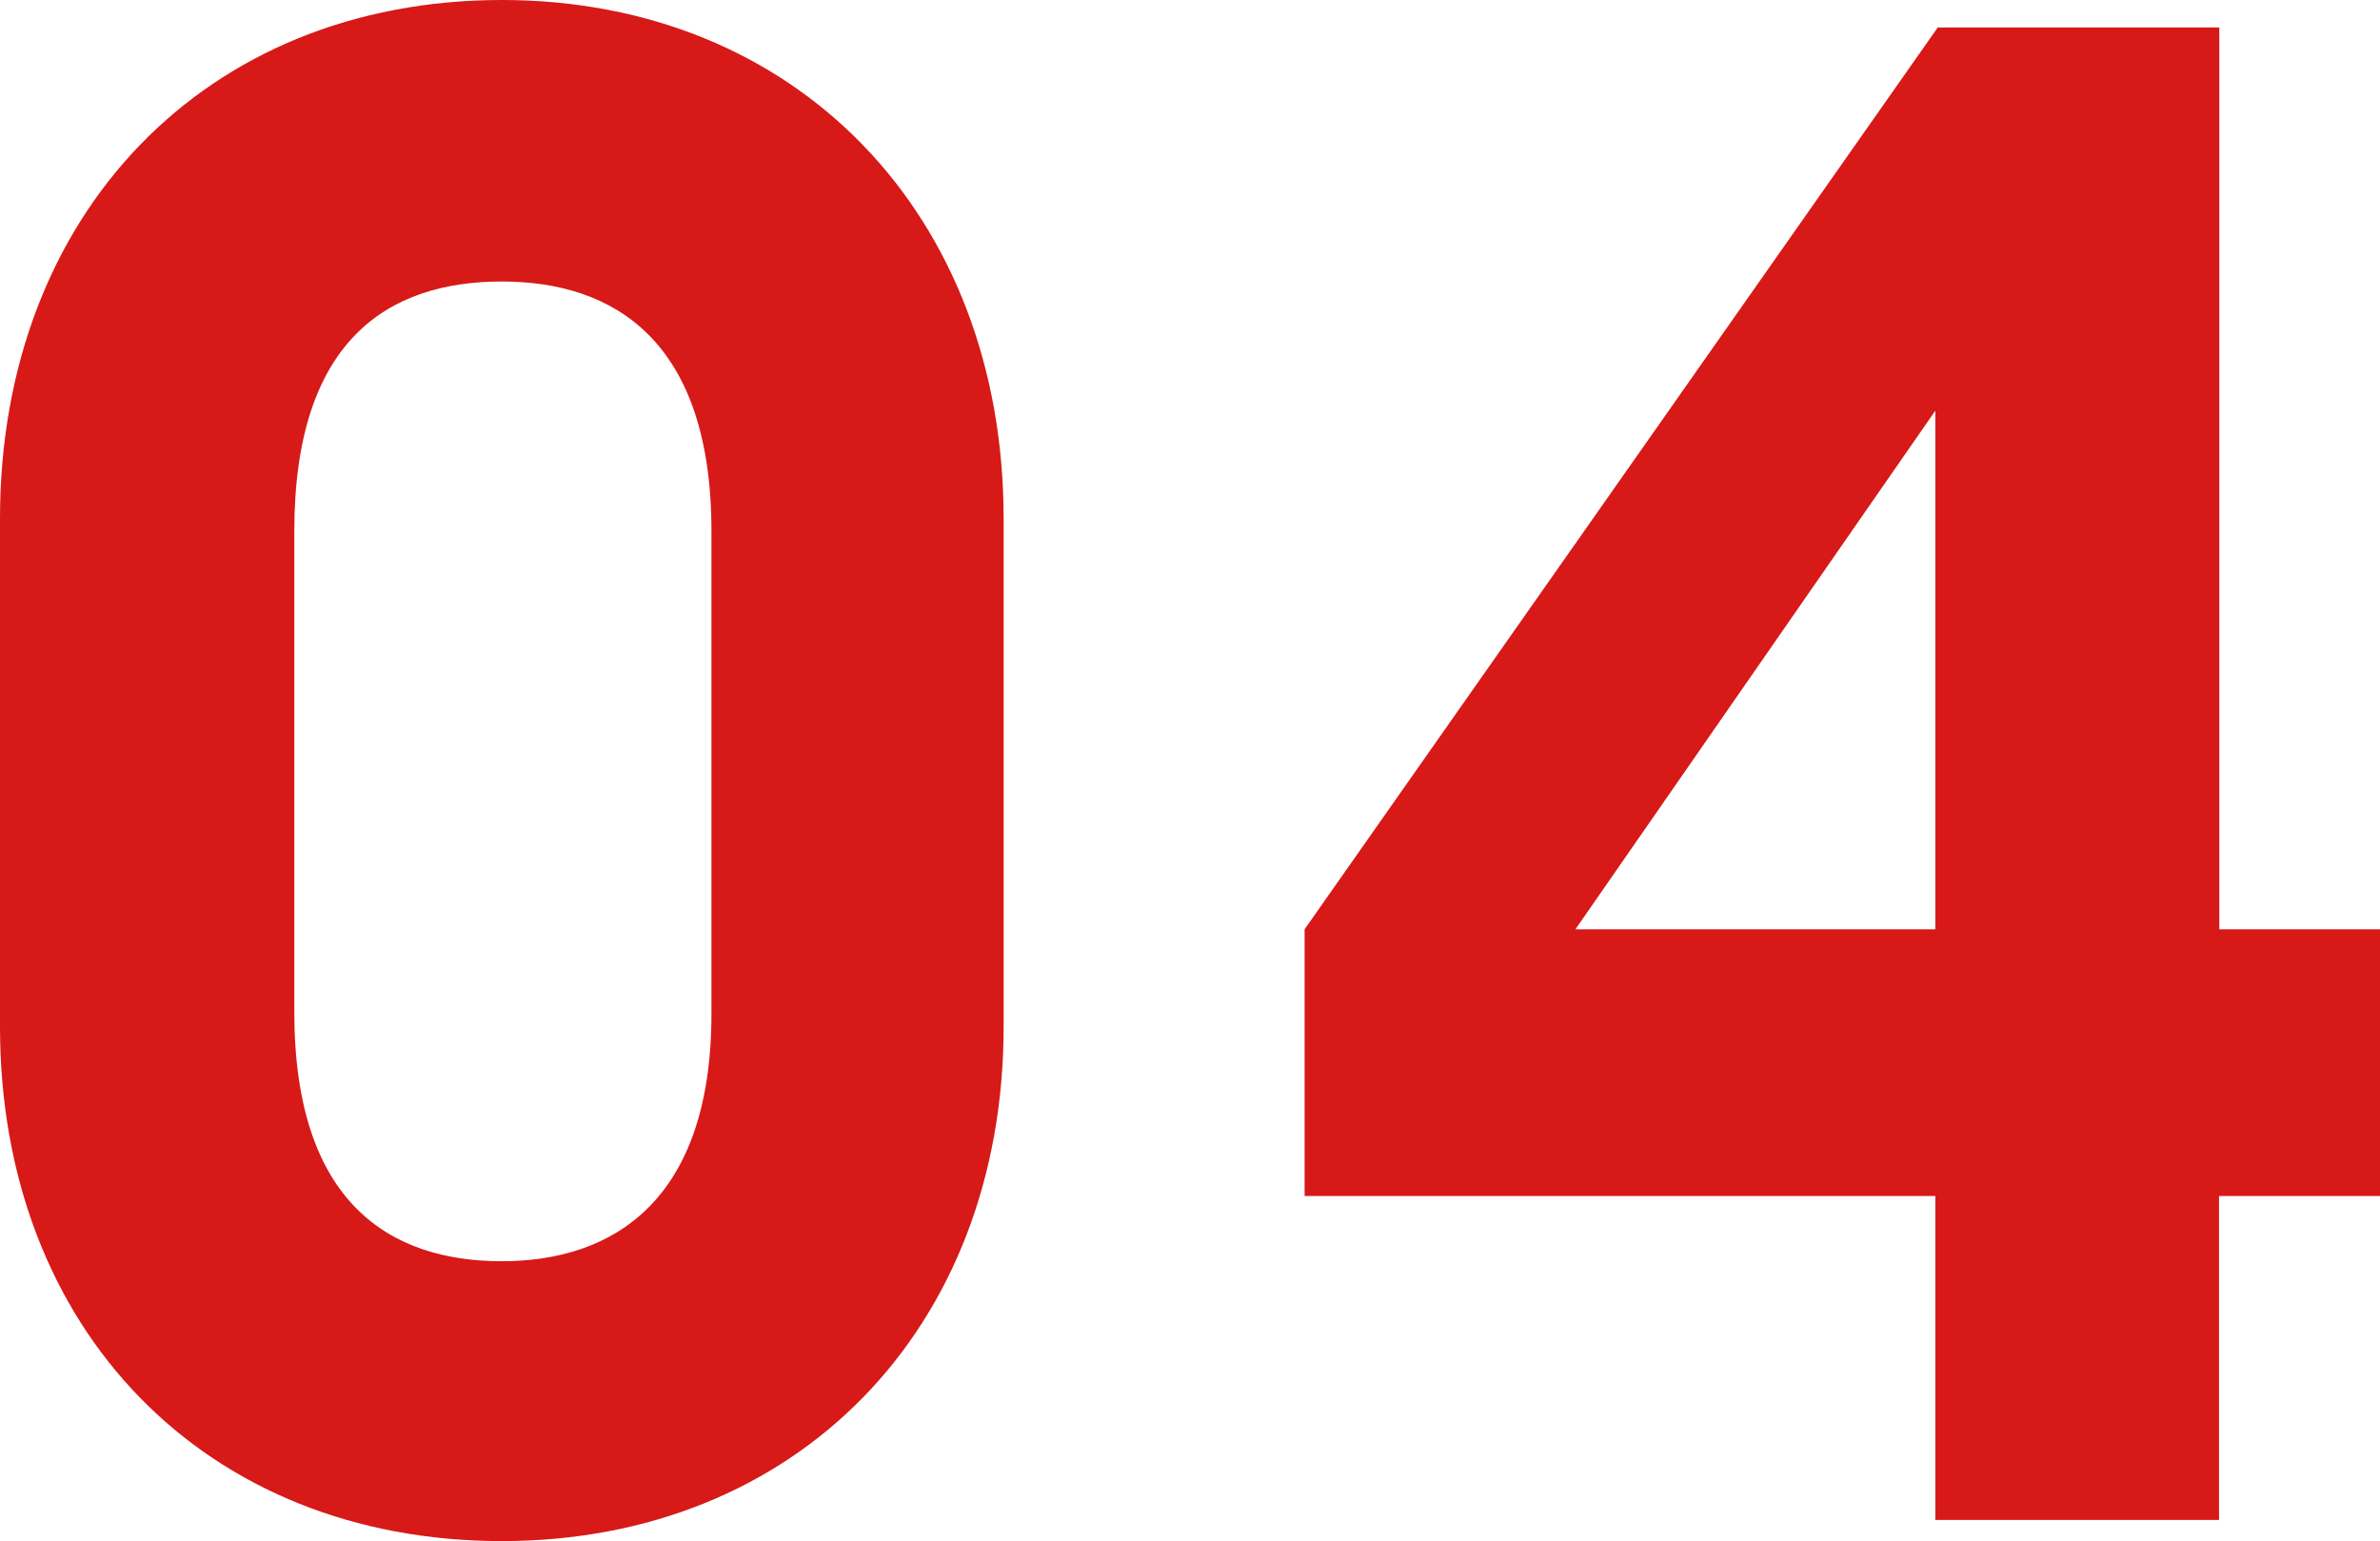 <svg xmlns="http://www.w3.org/2000/svg" viewBox="0 0 188.67 122.19"><defs><style>.cls-1{fill:#d71918;}</style></defs><g id="レイヤー_2" data-name="レイヤー 2"><g id="テキスト"><path class="cls-1" d="M0,81.4V41.12C0,17,16.28,0,39.78,0,63.11,0,79.56,17,79.56,41.12V81.4c0,24-16.45,40.79-39.78,40.79C16.28,122.19,0,105.41,0,81.4ZM39.78,100c8.73,0,16.62-4.7,16.62-19.64V42.13c0-15.11-7.72-19.81-16.62-19.81-9.06,0-16.45,4.7-16.45,19.81v38.1C23.33,95.34,30.88,100,39.78,100Z"/><path class="cls-1" d="M153.42,94.83h-50V73.68l50.19-71.5h22.32v71.5h12.76V94.83H175.91v25.68H153.42Zm0-21.15V32.56L124.89,73.68Z"/></g></g></svg>